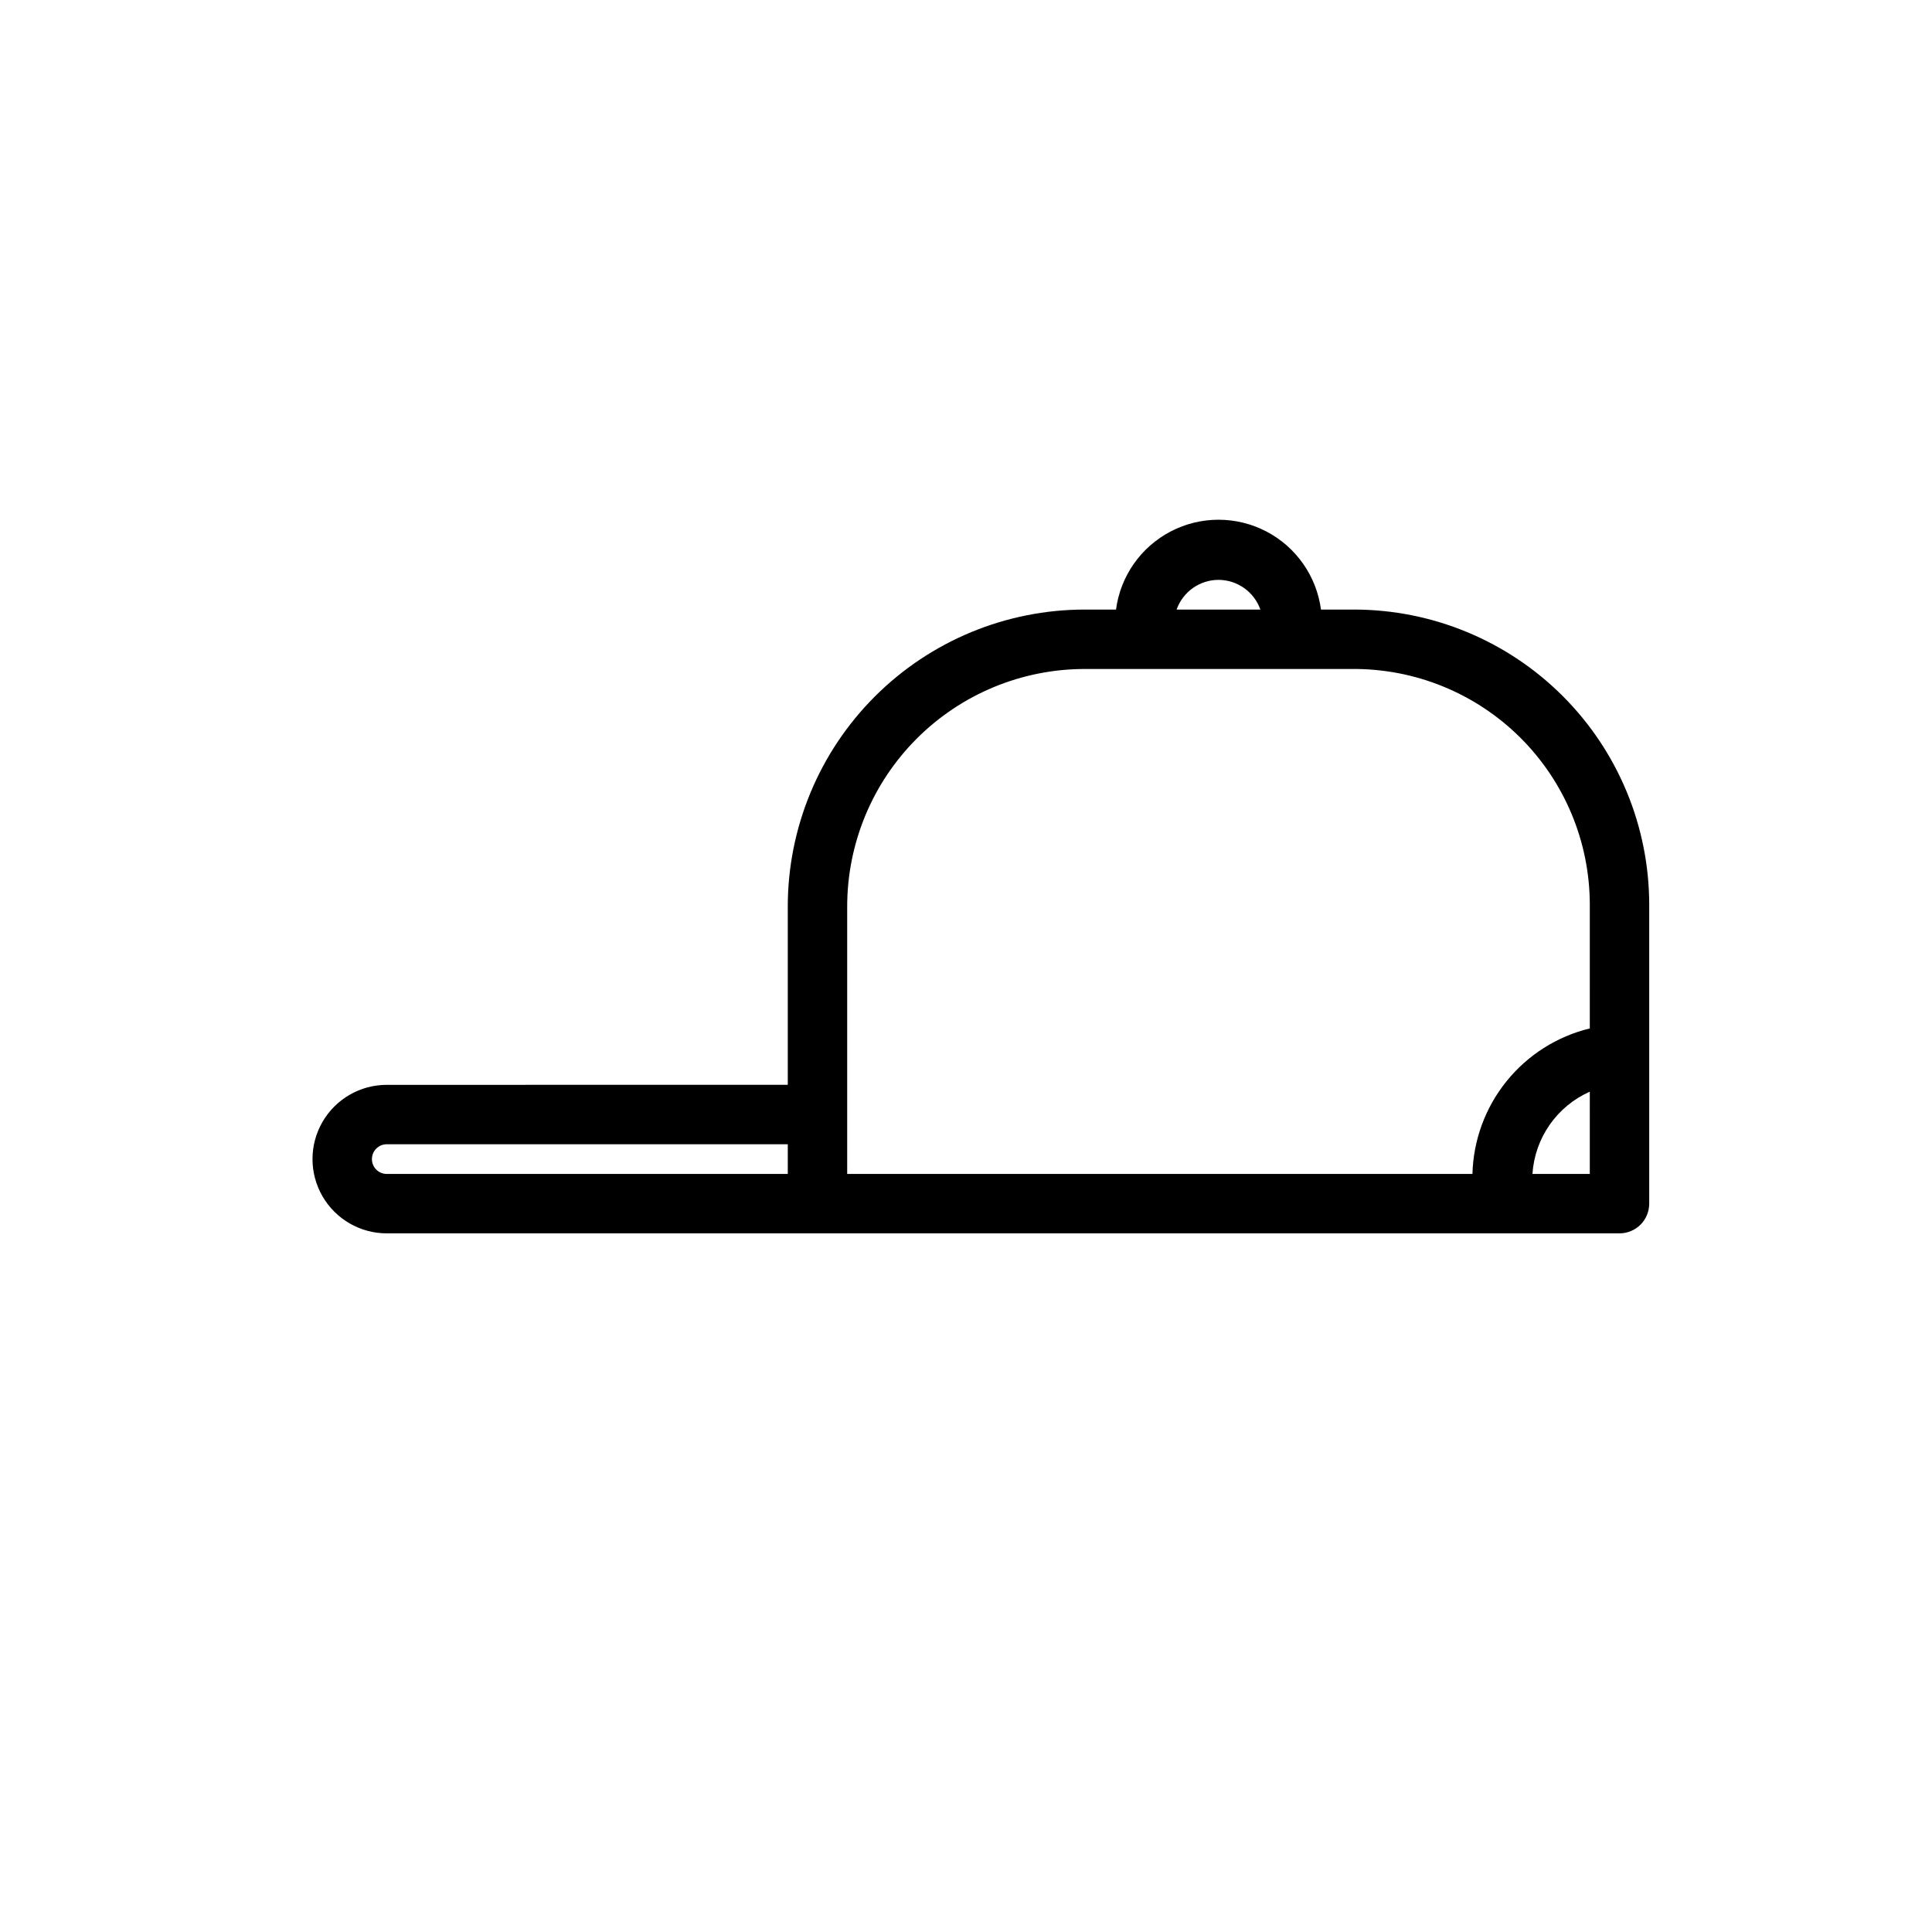 <?xml version="1.0" encoding="UTF-8"?>
<!-- Uploaded to: SVG Repo, www.svgrepo.com, Generator: SVG Repo Mixer Tools -->
<svg fill="#000000" width="800px" height="800px" version="1.1" viewBox="144 144 512 512" xmlns="http://www.w3.org/2000/svg">
 <path d="m502.89 305.54h-8.816c-1.172-8.859-6.59-16.59-14.516-20.715-7.926-4.121-17.363-4.121-25.289 0-7.926 4.125-13.344 11.855-14.512 20.715h-8.266c-20.879 0-40.902 8.293-55.664 23.055-14.766 14.766-23.059 34.785-23.059 55.664v47.23l-106.27 0.004c-7.027 0-13.527 3.75-17.043 9.84-3.516 6.086-3.516 13.59 0 19.68 3.516 6.09 10.016 9.84 17.043 9.84h326.69c2.086 0 4.09-0.832 5.566-2.305 1.477-1.477 2.305-3.481 2.305-5.566v-79.273c-0.02-20.727-8.262-40.594-22.918-55.25s-34.527-22.898-55.25-22.918zm-150.12 149.57h-106.27c-2.172 0-3.934-1.762-3.934-3.934 0-2.176 1.762-3.938 3.934-3.938h106.27zm114.14-157.44c4.992 0.012 9.438 3.164 11.102 7.871h-22.199c1.664-4.707 6.106-7.859 11.098-7.871zm98.402 157.44h-15.195c0.301-4.676 1.875-9.176 4.555-13.023 2.68-3.844 6.359-6.879 10.641-8.781zm0-38.574v0.004c-8.699 2.121-16.457 7.051-22.078 14.02-5.621 6.973-8.789 15.602-9.02 24.551h-165.7v-70.848c0-16.703 6.633-32.719 18.445-44.531 11.809-11.809 27.828-18.445 44.531-18.445h70.848c16.645-0.125 32.652 6.394 44.473 18.113 11.824 11.719 18.48 27.668 18.504 44.312z"/>
</svg>
